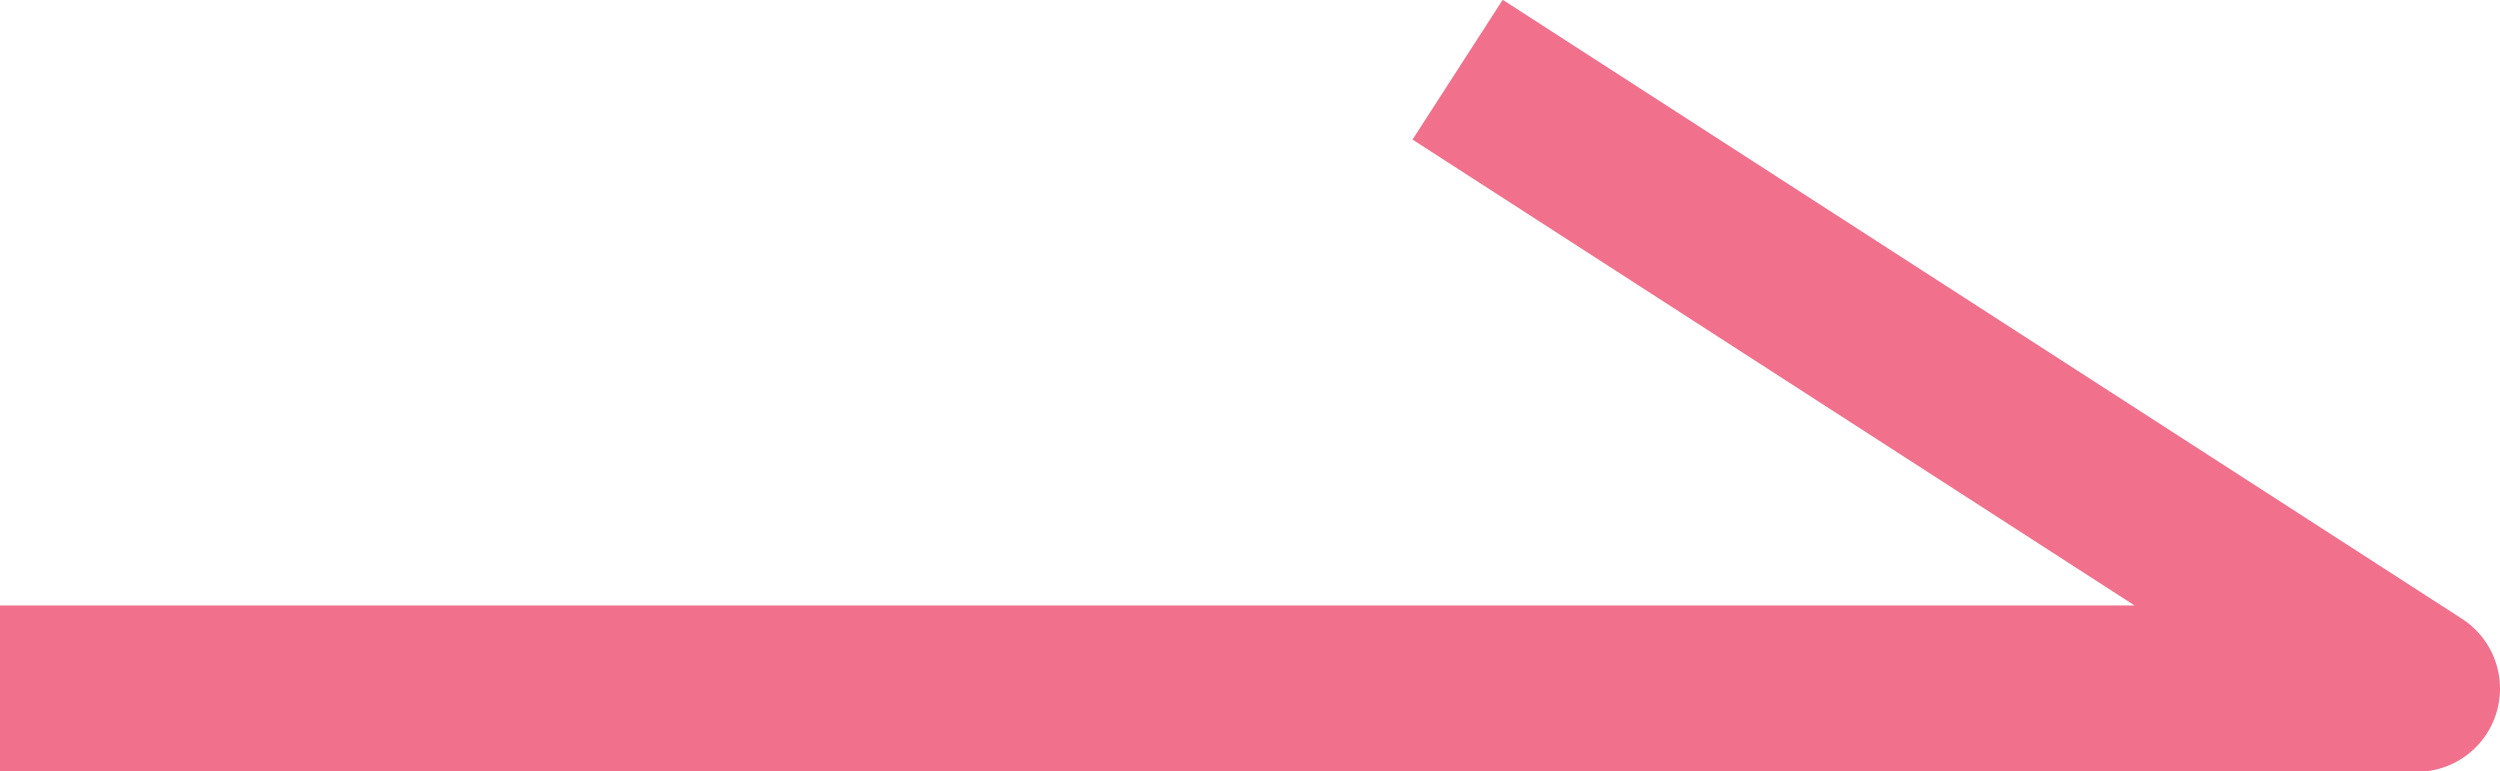 <svg xmlns="http://www.w3.org/2000/svg" xmlns:xlink="http://www.w3.org/1999/xlink" width="45.09" height="13.91" viewBox="0 0 45.09 13.91">
  <defs>
    <style>
      .cls-1 {
        fill: none;
        stroke: #f1708b;
        stroke-linecap: square;
        stroke-linejoin: round;
        stroke-width: 3px;
        fill-rule: evenodd;
        filter: url(#filter);
      }
    </style>
    <filter id="filter" x="2743.53" y="3338.09" width="45.09" height="13.91" filterUnits="userSpaceOnUse">
      <feFlood result="flood" flood-color="#f24e71"/>
      <feComposite result="composite" operator="in" in2="SourceGraphic"/>
      <feBlend result="blend" in2="SourceGraphic"/>
    </filter>
  </defs>
  <g transform="translate(-2743.53 -3338.09)" style="fill: none; filter: url(#filter)">
    <path id="シェイプ_1076" data-name="シェイプ 1076" class="cls-1" d="M2745.02,3350.51h42.1l-16.04-10.35" style="stroke: inherit; filter: none; fill: inherit"/>
  </g>
  <use transform="translate(-2743.53 -3338.09)" xlink:href="#シェイプ_1076" style="stroke: #f1708b; filter: none; fill: none"/>
</svg>
